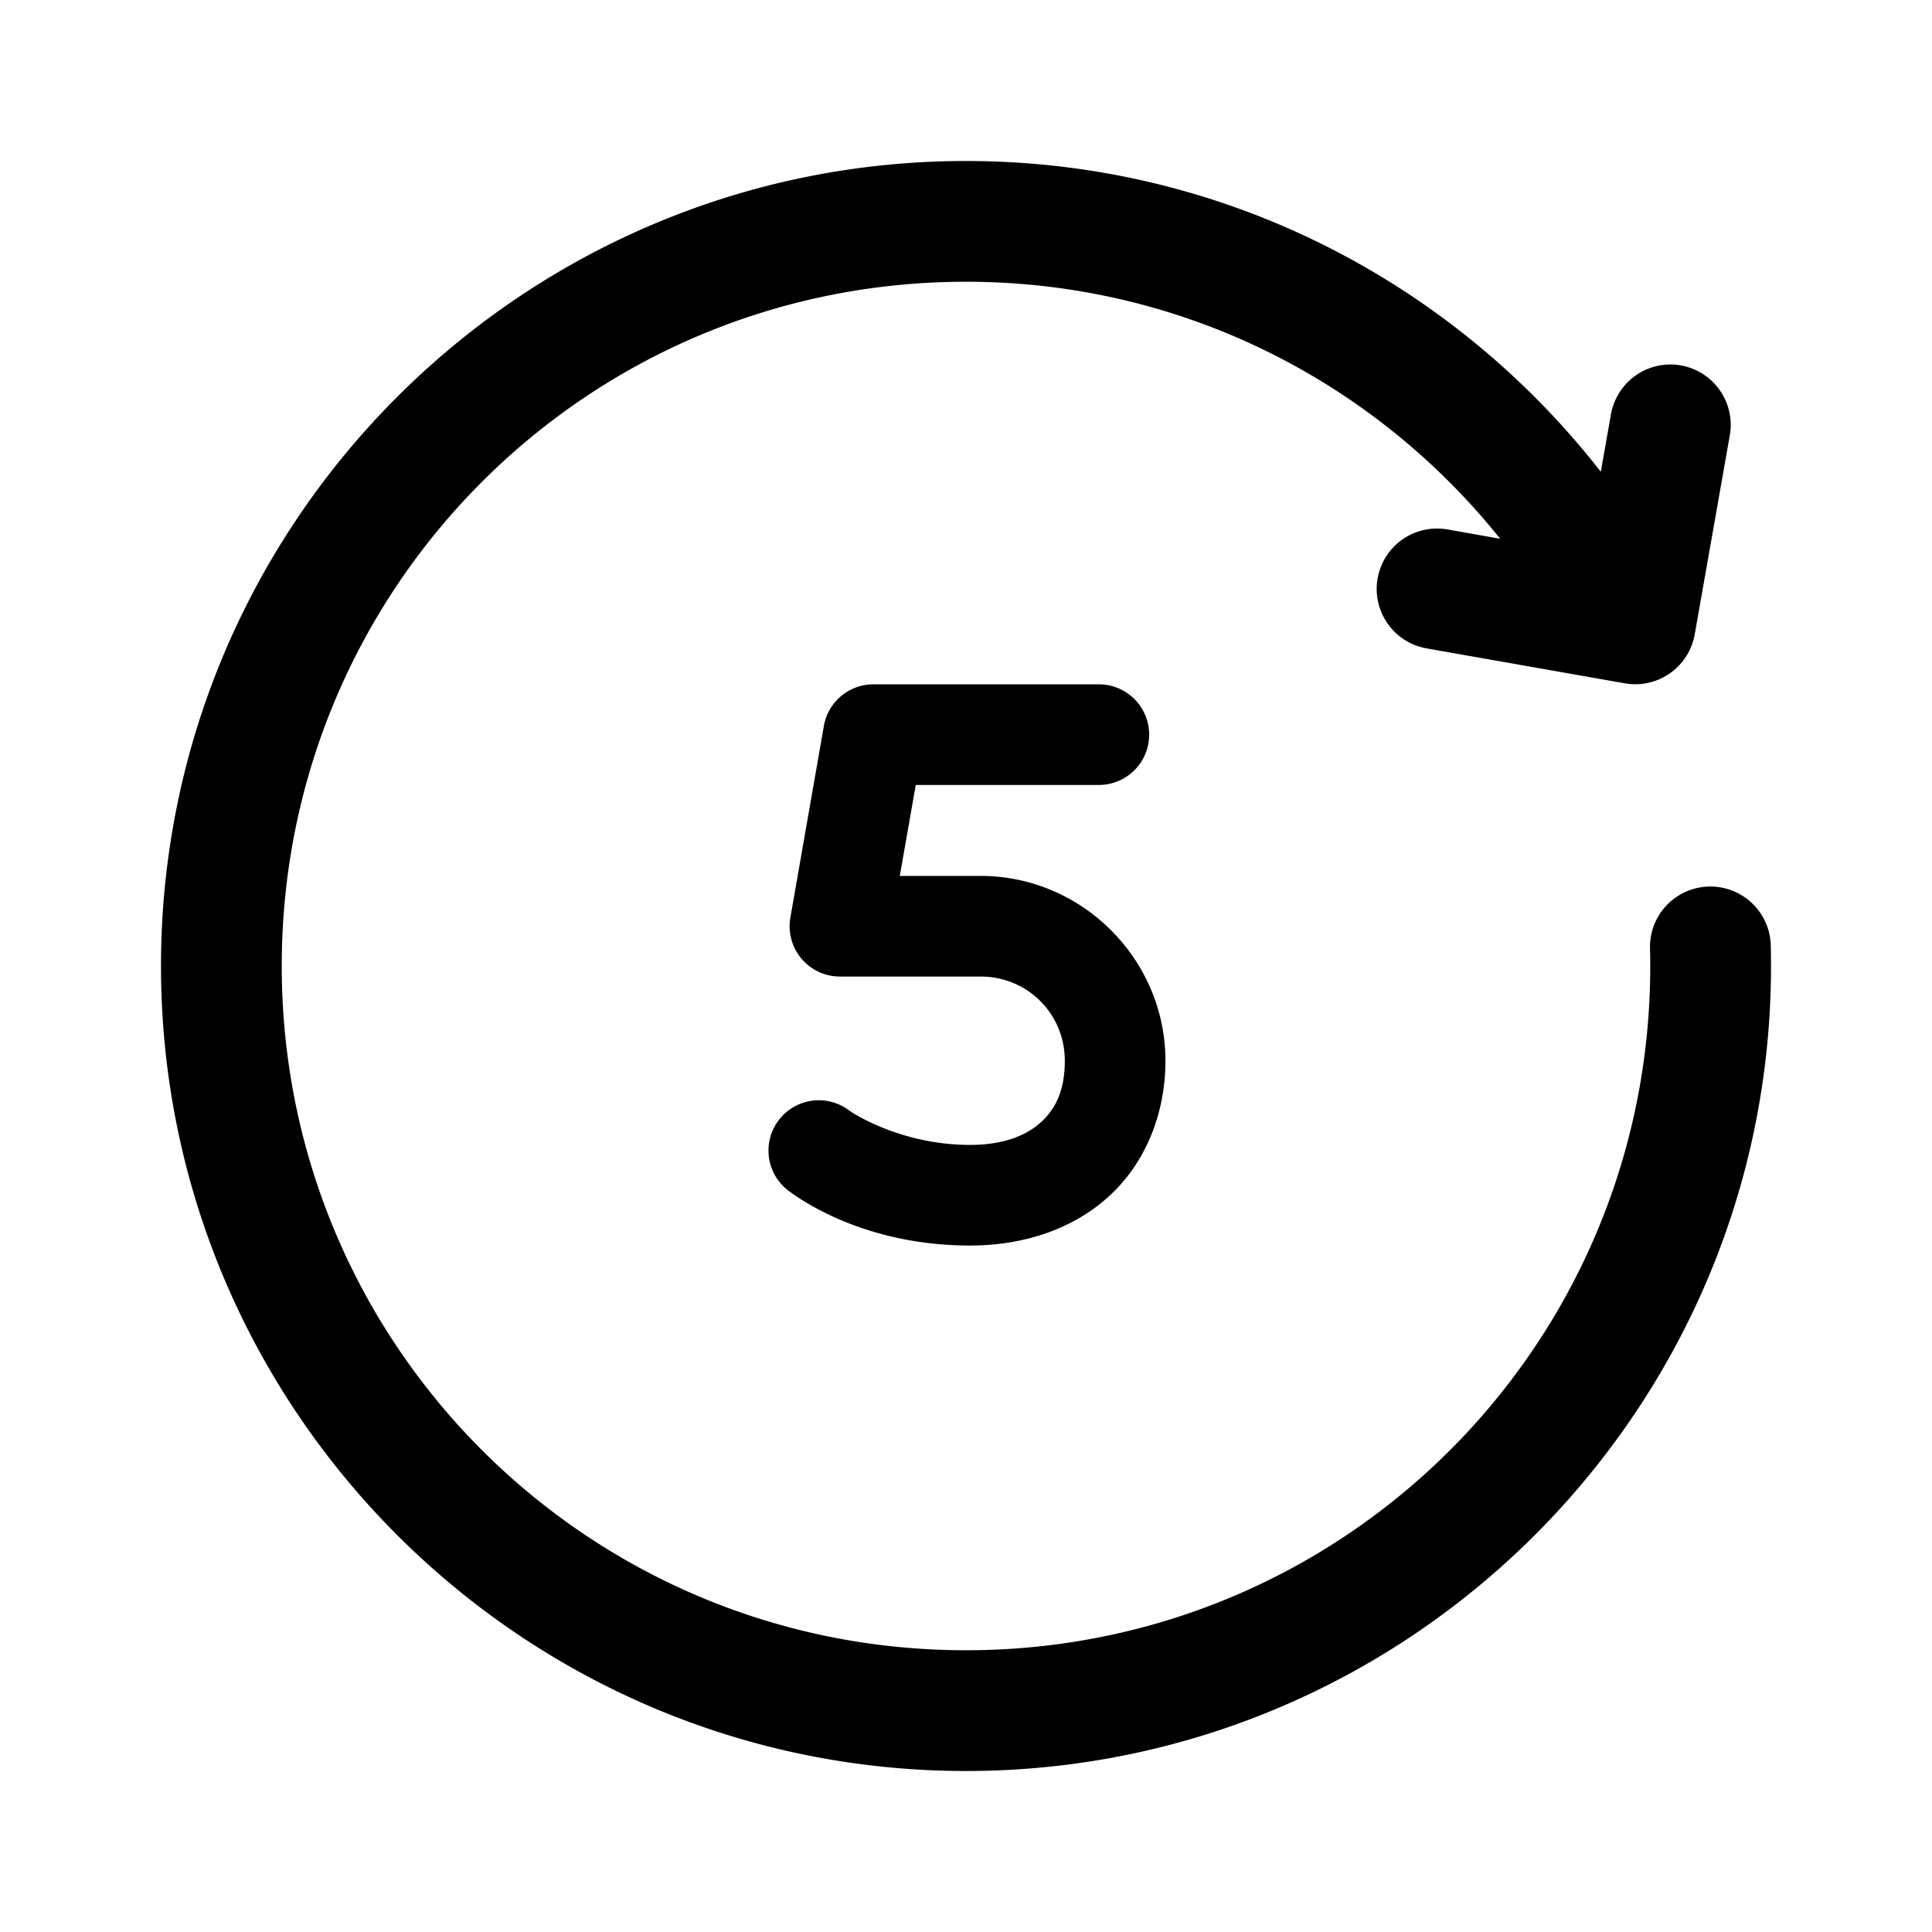 <?xml version="1.0" encoding="utf-8"?><!-- Скачано с сайта svg4.ru / Downloaded from svg4.ru -->
<svg fill="#000000" width="800px" height="800px" viewBox="0 0 48 48" xmlns="http://www.w3.org/2000/svg" xmlns:xlink="http://www.w3.org/1999/xlink"><path d="M24 4C12.972 4 4 12.972 4 24C4 35.028 12.972 44 24 44C35.028 44 44 35.028 44 24C44 23.829 43.999 23.658 43.994 23.488 A 1.5 1.5 0 0 0 40.994 23.564C40.998 23.708 41 23.855 41 24C41 33.406 33.406 41 24 41C14.594 41 7 33.406 7 24C7 14.594 14.594 7 24 7C29.381 7 34.159 9.496 37.271 13.385L35.965 13.154 A 1.5 1.5 0 0 0 35.443 16.109L40.367 16.977 A 1.5 1.5 0 0 0 42.105 15.76L42.973 10.836 A 1.5 1.5 0 0 0 41.439 9.057 A 1.5 1.5 0 0 0 40.02 10.316L39.771 11.721C36.109 7.025 30.404 4 24 4 z M 21.701 17.002 A 1.25 1.25 0 0 0 20.469 18.035L19.637 22.795 A 1.25 1.25 0 0 0 20.869 24.262L24.363 24.262C25.528 24.262 26.455 25.188 26.455 26.354C26.455 27.078 26.236 27.534 25.875 27.869C25.514 28.204 24.946 28.445 24.102 28.445C22.35 28.445 21.143 27.623 21.109 27.598 A 1.25 1.25 0 1 0 19.625 29.609C20.049 29.922 21.623 30.945 24.102 30.945C25.446 30.945 26.681 30.529 27.574 29.701C28.467 28.873 28.955 27.659 28.955 26.354C28.955 23.833 26.884 21.762 24.363 21.762L22.355 21.762L22.752 19.502L27.301 19.502 A 1.25 1.25 0 1 0 27.301 17.002L21.701 17.002 z"/></svg>